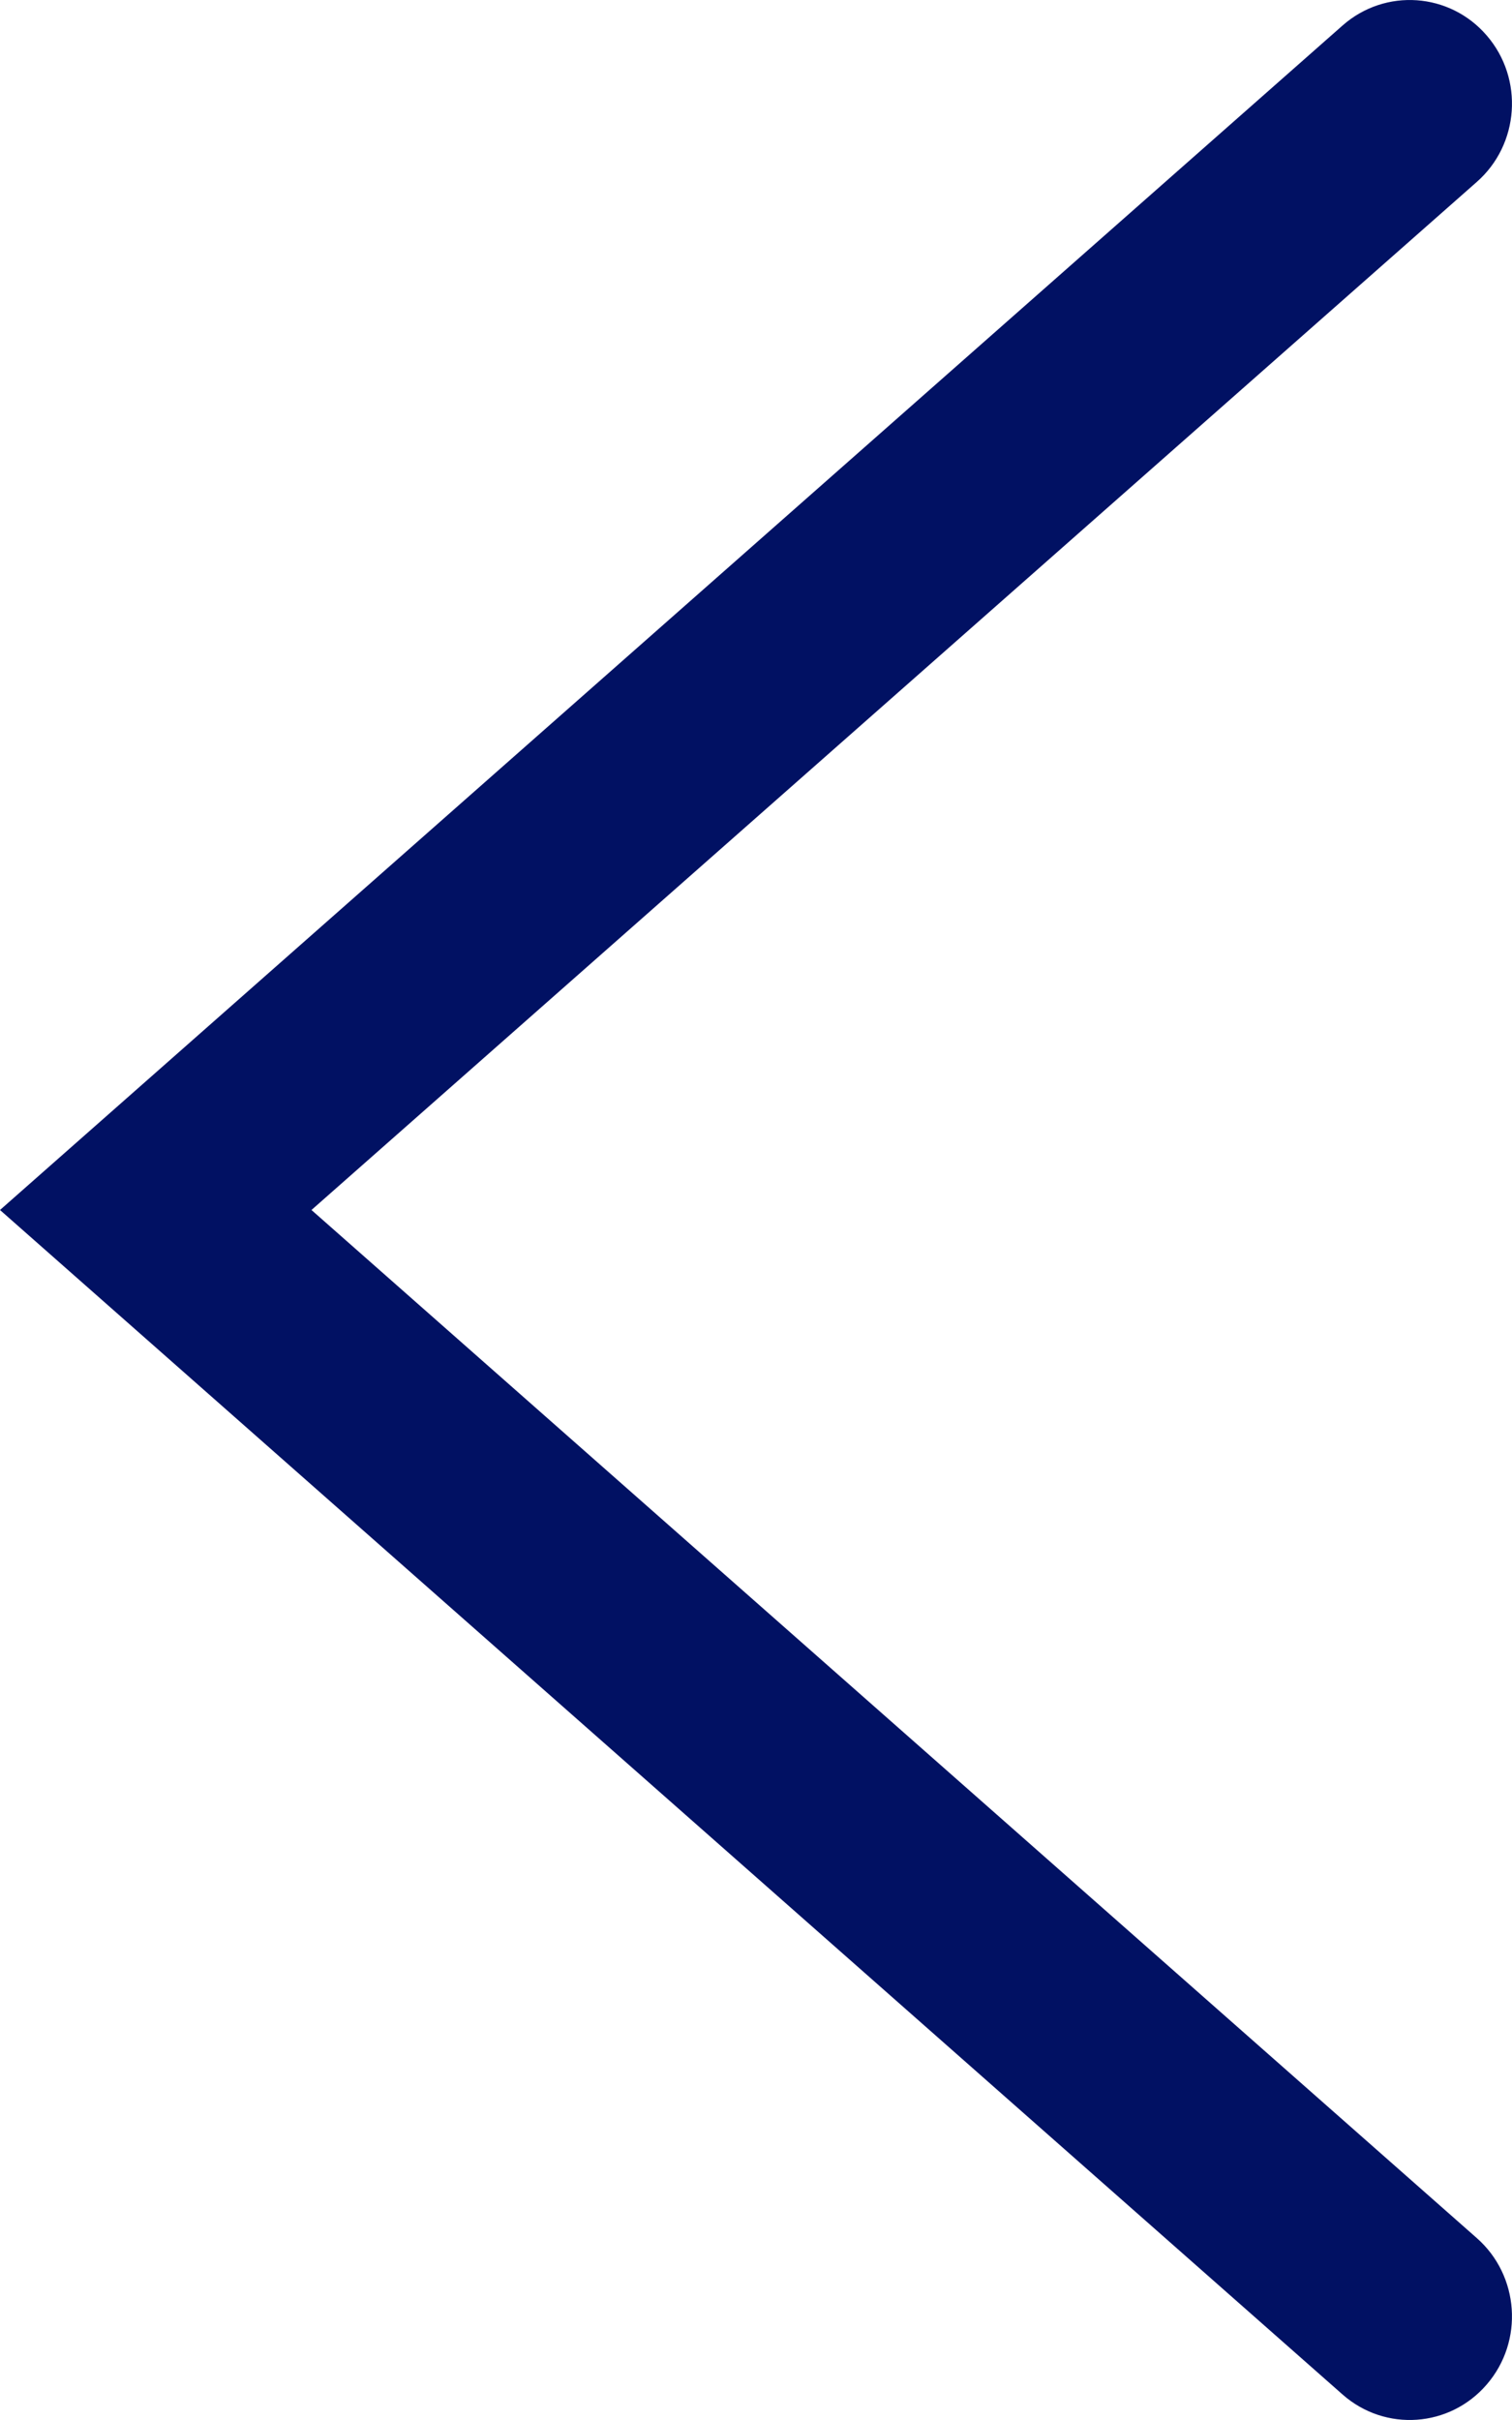 <?xml version="1.0" encoding="utf-8"?>
<svg xmlns="http://www.w3.org/2000/svg" fill="none" height="100%" overflow="visible" preserveAspectRatio="none" style="display: block;" viewBox="0 0 10 16" width="100%">
<path d="M8.88 0.168C9.162 -0.08 9.589 -0.05 9.834 0.236C10.079 0.521 10.049 0.955 9.767 1.203L2.06 8L9.767 14.797C10.049 15.045 10.079 15.479 9.834 15.764C9.589 16.05 9.162 16.08 8.88 15.832L0 8L8.88 0.168Z" fill="#011163" id="Vector 1 (Stroke)"/>
</svg>